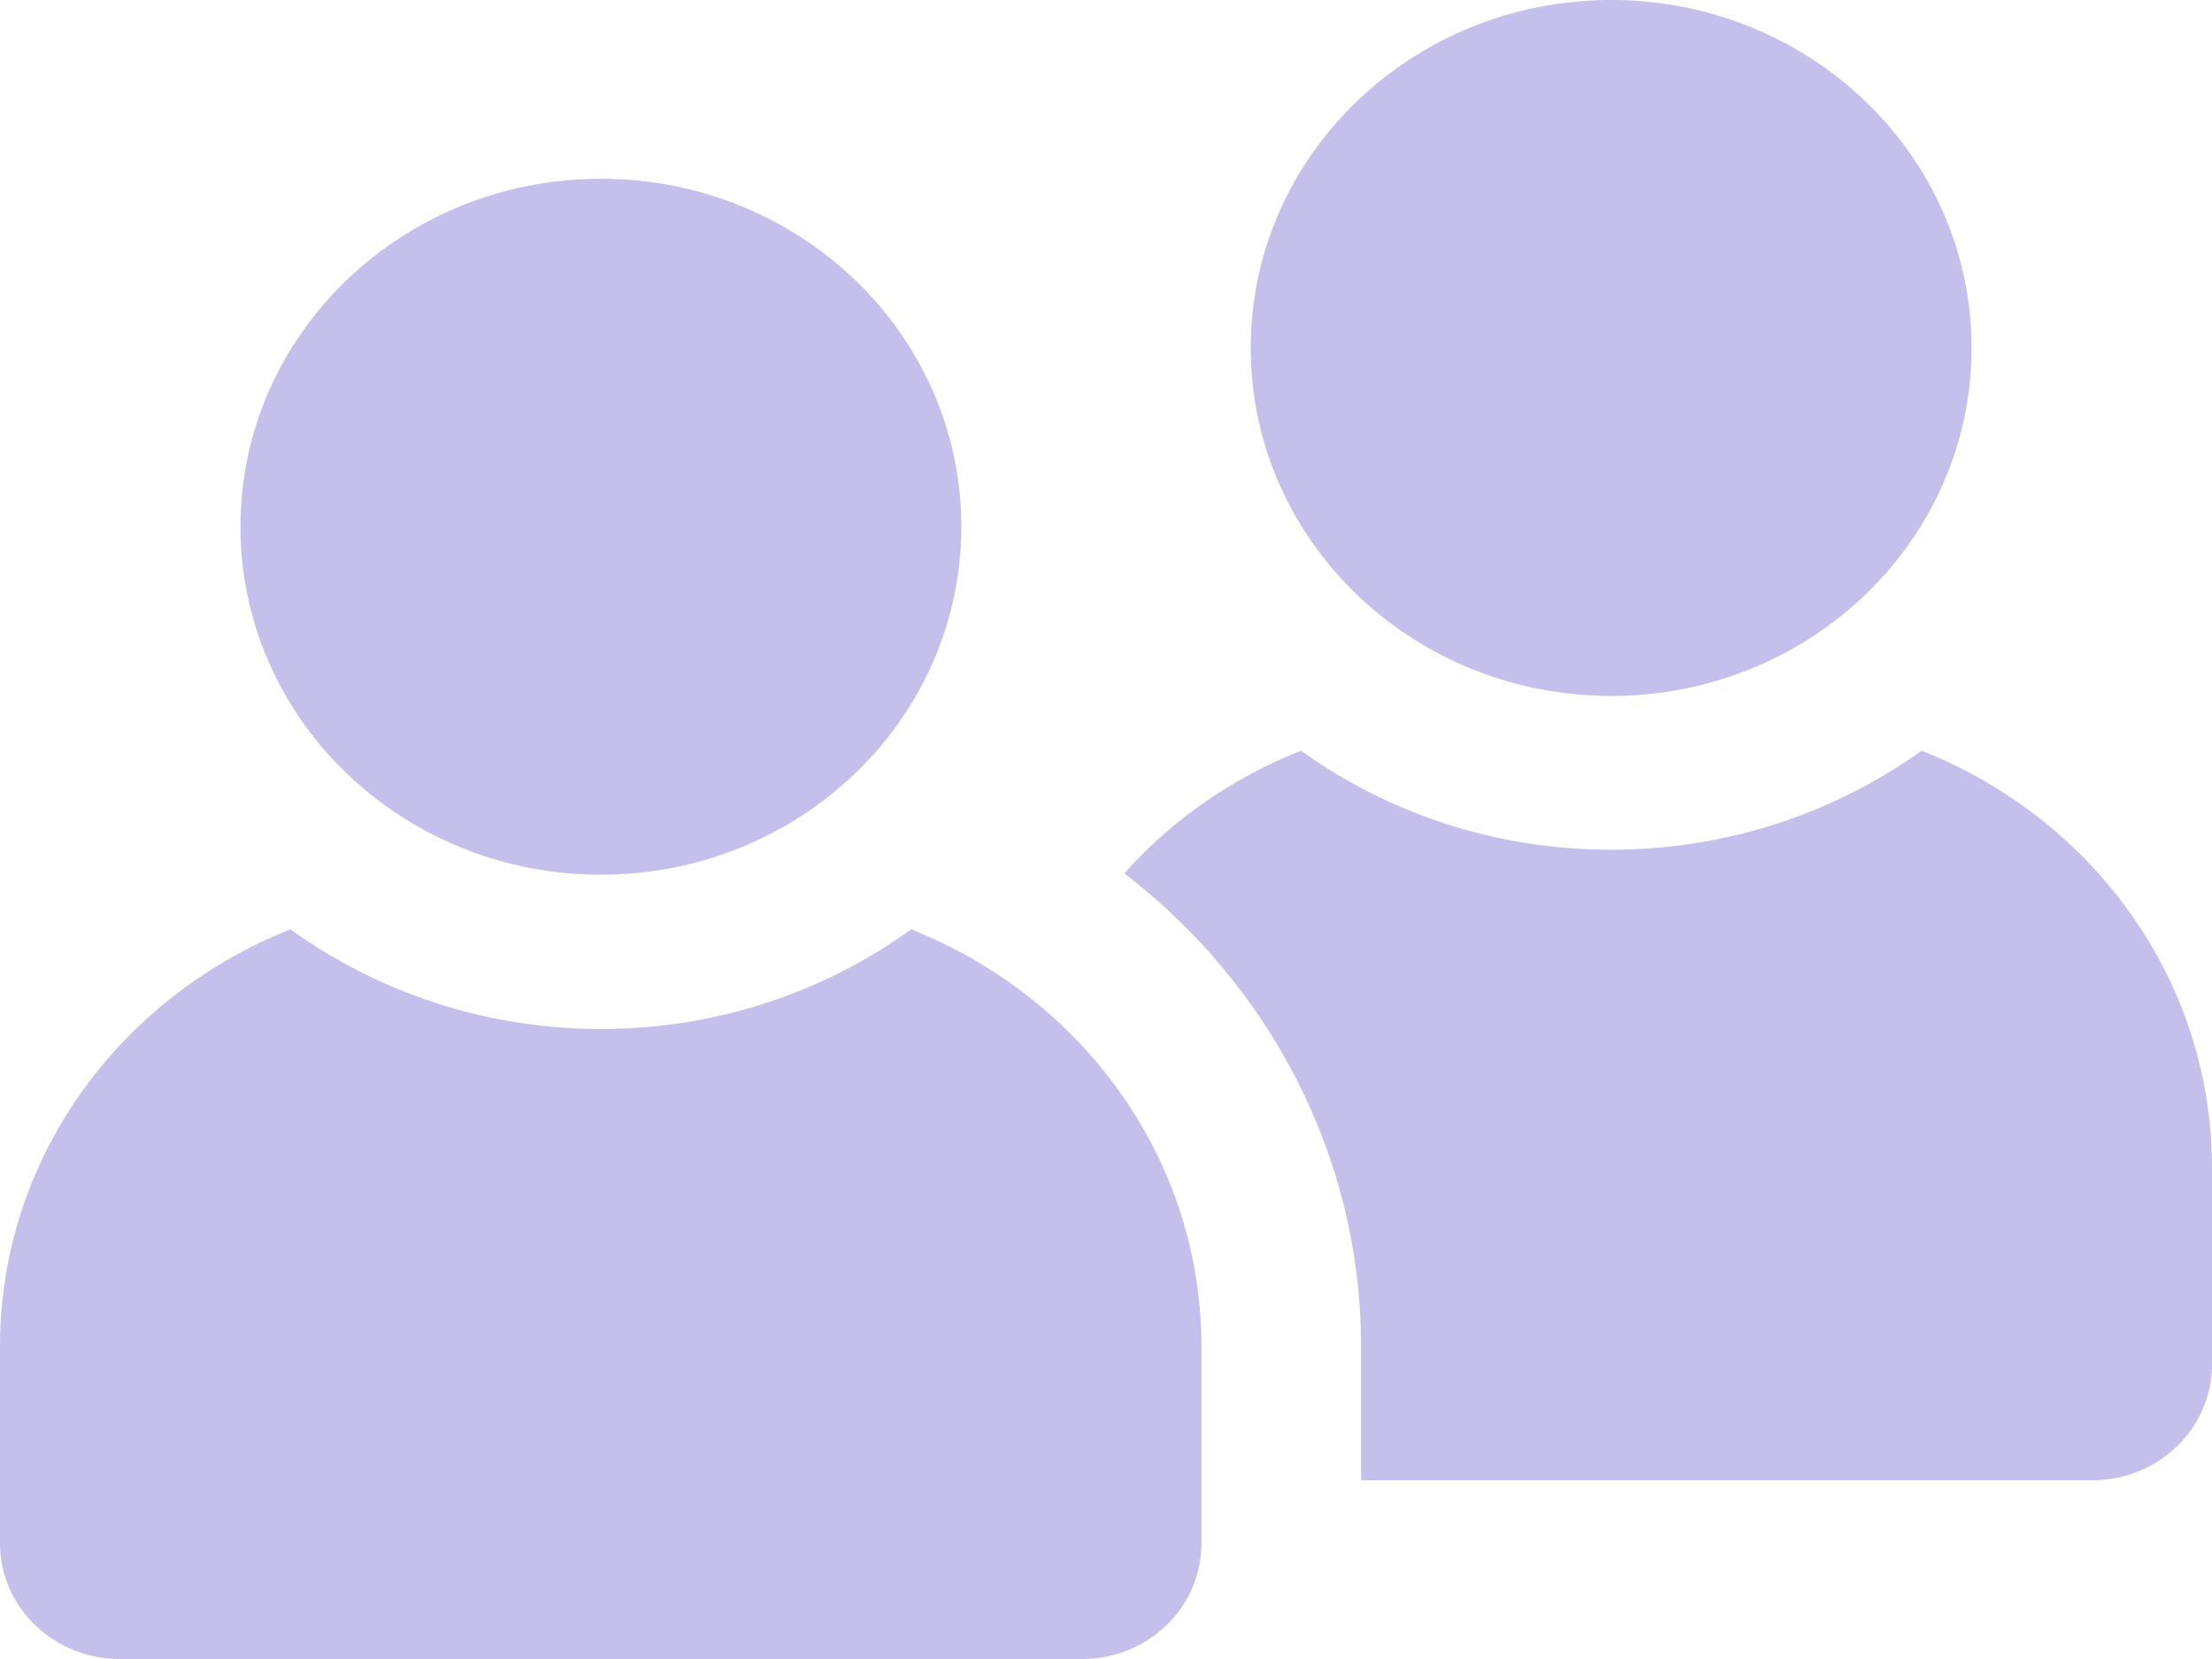 <svg width="48" height="36" viewBox="0 0 48 36" fill="none" xmlns="http://www.w3.org/2000/svg">
<path d="M24.398 18.952C25.426 17.793 26.741 16.88 28.23 16.289C30.111 17.637 32.431 18.439 34.959 18.439C37.486 18.439 39.817 17.637 41.699 16.289C45.392 17.749 48 21.248 48 25.337V29.615C48 30.997 46.834 32.122 45.404 32.122H29.534V29.214C29.534 25.069 27.526 21.359 24.398 18.952Z" fill="#C4C0EB"/>
<path d="M34.961 15.102C30.64 15.102 27.14 11.722 27.14 7.551C27.14 3.381 30.64 0 34.961 0C39.281 0 42.783 3.38 42.783 7.551C42.783 11.722 39.28 15.102 34.961 15.102Z" fill="#C4C0EB"/>
<path d="M6.302 20.167C8.194 21.526 10.525 22.329 13.041 22.329C15.557 22.329 17.889 21.526 19.77 20.167C23.463 21.627 26.071 25.125 26.071 29.215V33.493C26.071 34.875 24.917 36 23.486 36H2.597C1.166 36 0 34.875 0 33.493V29.215C0 25.125 2.608 21.627 6.302 20.167Z" fill="#C4C0EB"/>
<path d="M13.039 18.981C8.719 18.981 5.218 15.601 5.218 11.43C5.218 7.259 8.719 3.879 13.039 3.879C17.359 3.879 20.861 7.259 20.861 11.43C20.861 15.601 17.359 18.981 13.039 18.981Z" fill="#C4C0EB"/>
</svg>

